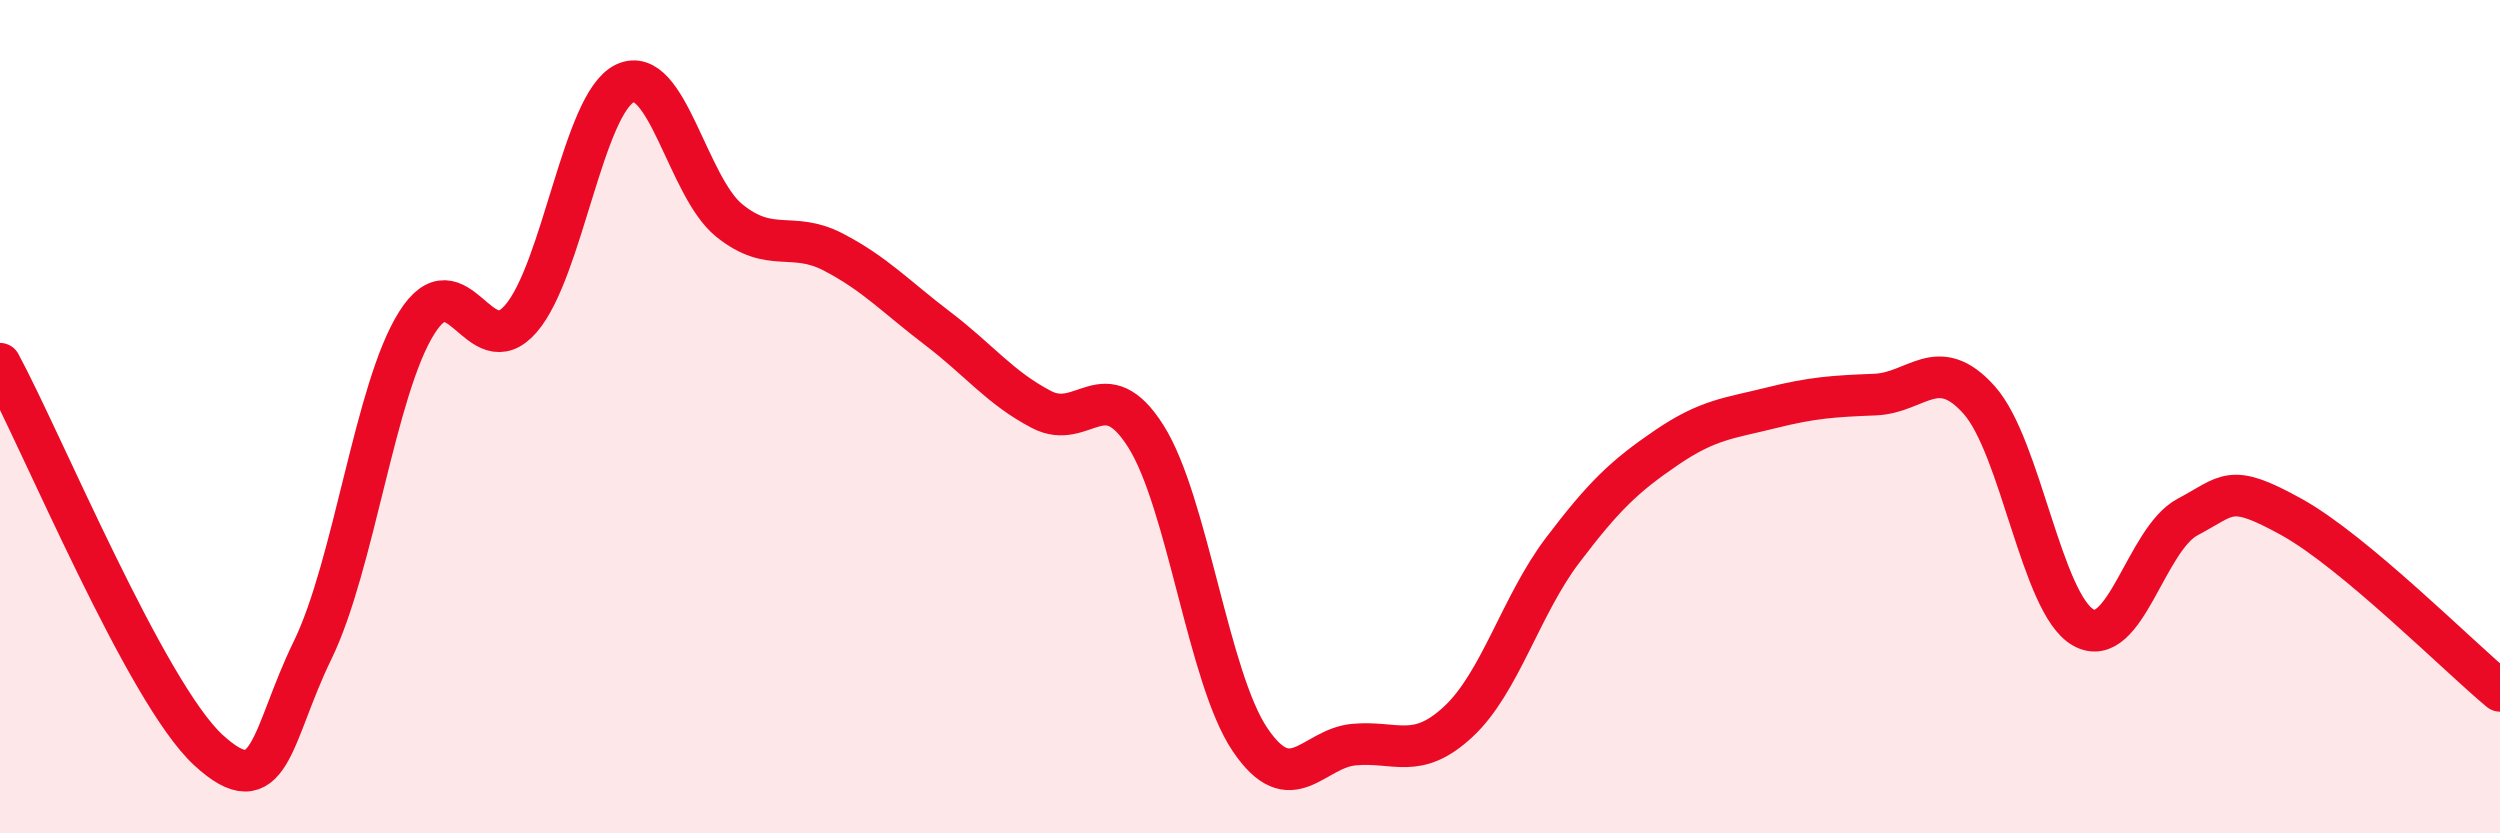 
    <svg width="60" height="20" viewBox="0 0 60 20" xmlns="http://www.w3.org/2000/svg">
      <path
        d="M 0,8.73 C 1,10.58 3.5,16.62 5,18 C 6.5,19.38 6.5,17.66 7.5,15.61 C 8.5,13.56 9,9.34 10,7.75 C 11,6.16 11.5,8.8 12.5,7.65 C 13.5,6.5 14,2.47 15,2 C 16,1.53 16.5,4.48 17.5,5.29 C 18.5,6.1 19,5.53 20,6.05 C 21,6.57 21.5,7.12 22.5,7.88 C 23.5,8.64 24,9.31 25,9.83 C 26,10.35 26.5,8.89 27.5,10.47 C 28.5,12.05 29,16.27 30,17.75 C 31,19.23 31.5,17.96 32.5,17.87 C 33.5,17.78 34,18.25 35,17.32 C 36,16.39 36.5,14.53 37.5,13.21 C 38.5,11.89 39,11.42 40,10.74 C 41,10.06 41.5,10.04 42.5,9.79 C 43.5,9.54 44,9.51 45,9.47 C 46,9.43 46.5,8.48 47.5,9.6 C 48.5,10.72 49,14.5 50,15.06 C 51,15.62 51.5,12.94 52.5,12.41 C 53.5,11.88 53.5,11.58 55,12.41 C 56.5,13.24 59,15.75 60,16.58L60 20L0 20Z"
        fill="#EB0A25"
        opacity="0.1"
        stroke-linecap="round"
        stroke-linejoin="round"
      />
      <path
        d="M 0,8.73 C 1,10.58 3.5,16.62 5,18 C 6.5,19.38 6.5,17.66 7.5,15.61 C 8.5,13.56 9,9.34 10,7.75 C 11,6.16 11.5,8.8 12.5,7.65 C 13.5,6.5 14,2.47 15,2 C 16,1.53 16.5,4.48 17.5,5.29 C 18.5,6.1 19,5.53 20,6.05 C 21,6.57 21.5,7.12 22.5,7.88 C 23.5,8.64 24,9.31 25,9.83 C 26,10.35 26.5,8.89 27.5,10.47 C 28.5,12.05 29,16.27 30,17.75 C 31,19.23 31.5,17.96 32.5,17.87 C 33.5,17.78 34,18.25 35,17.32 C 36,16.39 36.5,14.53 37.5,13.21 C 38.5,11.89 39,11.42 40,10.74 C 41,10.06 41.5,10.04 42.5,9.79 C 43.5,9.54 44,9.51 45,9.47 C 46,9.43 46.5,8.48 47.5,9.6 C 48.5,10.72 49,14.5 50,15.06 C 51,15.62 51.5,12.94 52.5,12.41 C 53.5,11.88 53.5,11.58 55,12.41 C 56.5,13.24 59,15.75 60,16.58"
        stroke="#EB0A25"
        stroke-width="1"
        fill="none"
        stroke-linecap="round"
        stroke-linejoin="round"
      />
    </svg>
  